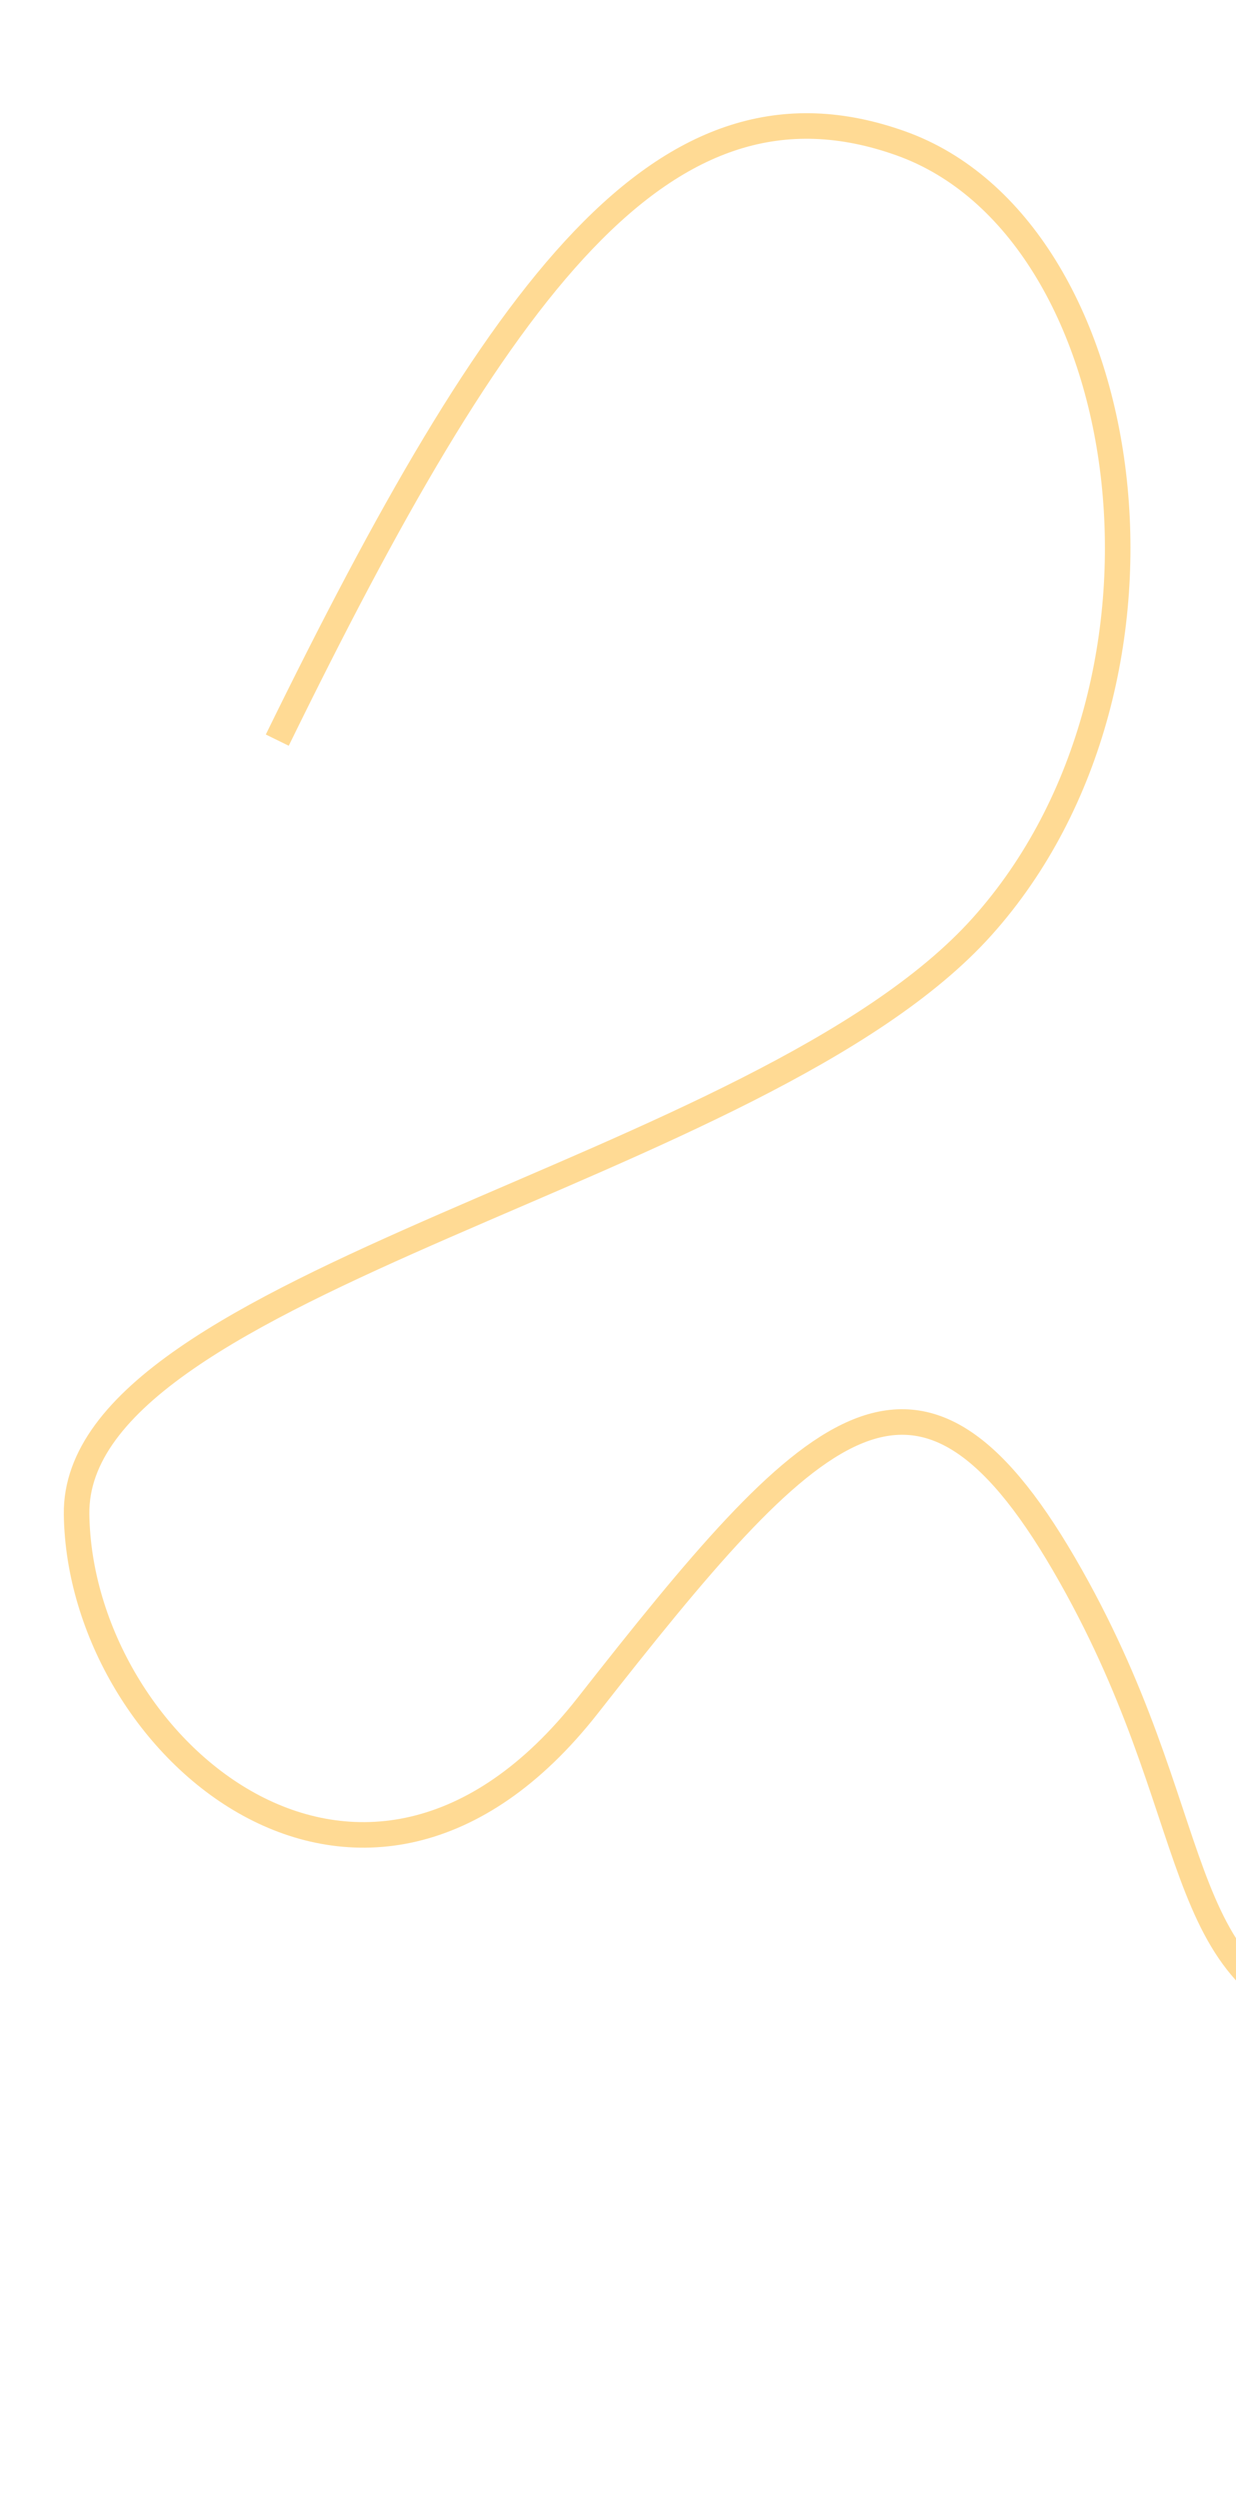 <svg xmlns="http://www.w3.org/2000/svg" xmlns:xlink="http://www.w3.org/1999/xlink" width="387.124" height="782.665" viewBox="0 0 387.124 782.665"><defs><clipPath id="clip-path"><rect x="130" width="387.123" height="782.665" fill="none"></rect></clipPath></defs><g id="Grupo_de_rolagem_5" data-name="Grupo de rolagem 5" transform="translate(-130)" clip-path="url(#clip-path)" style="isolation: isolate"><path id="Caminho_244" data-name="Caminho 244" d="M2841.193,680.93c-47.371,33.663-76.9-11.562-167.035-28.73s-85.838,30.044-64.379,141.634-94.423,128.758-150.219,81.547,60.087-231.764,47.211-334.771-133.05-180.261-201.72-141.634-48.69,124.4,12.844,269.97h0" transform="translate(-798.97 -1956.511) rotate(49)" fill="none" stroke="#ffda94" stroke-width="8"></path></g></svg>